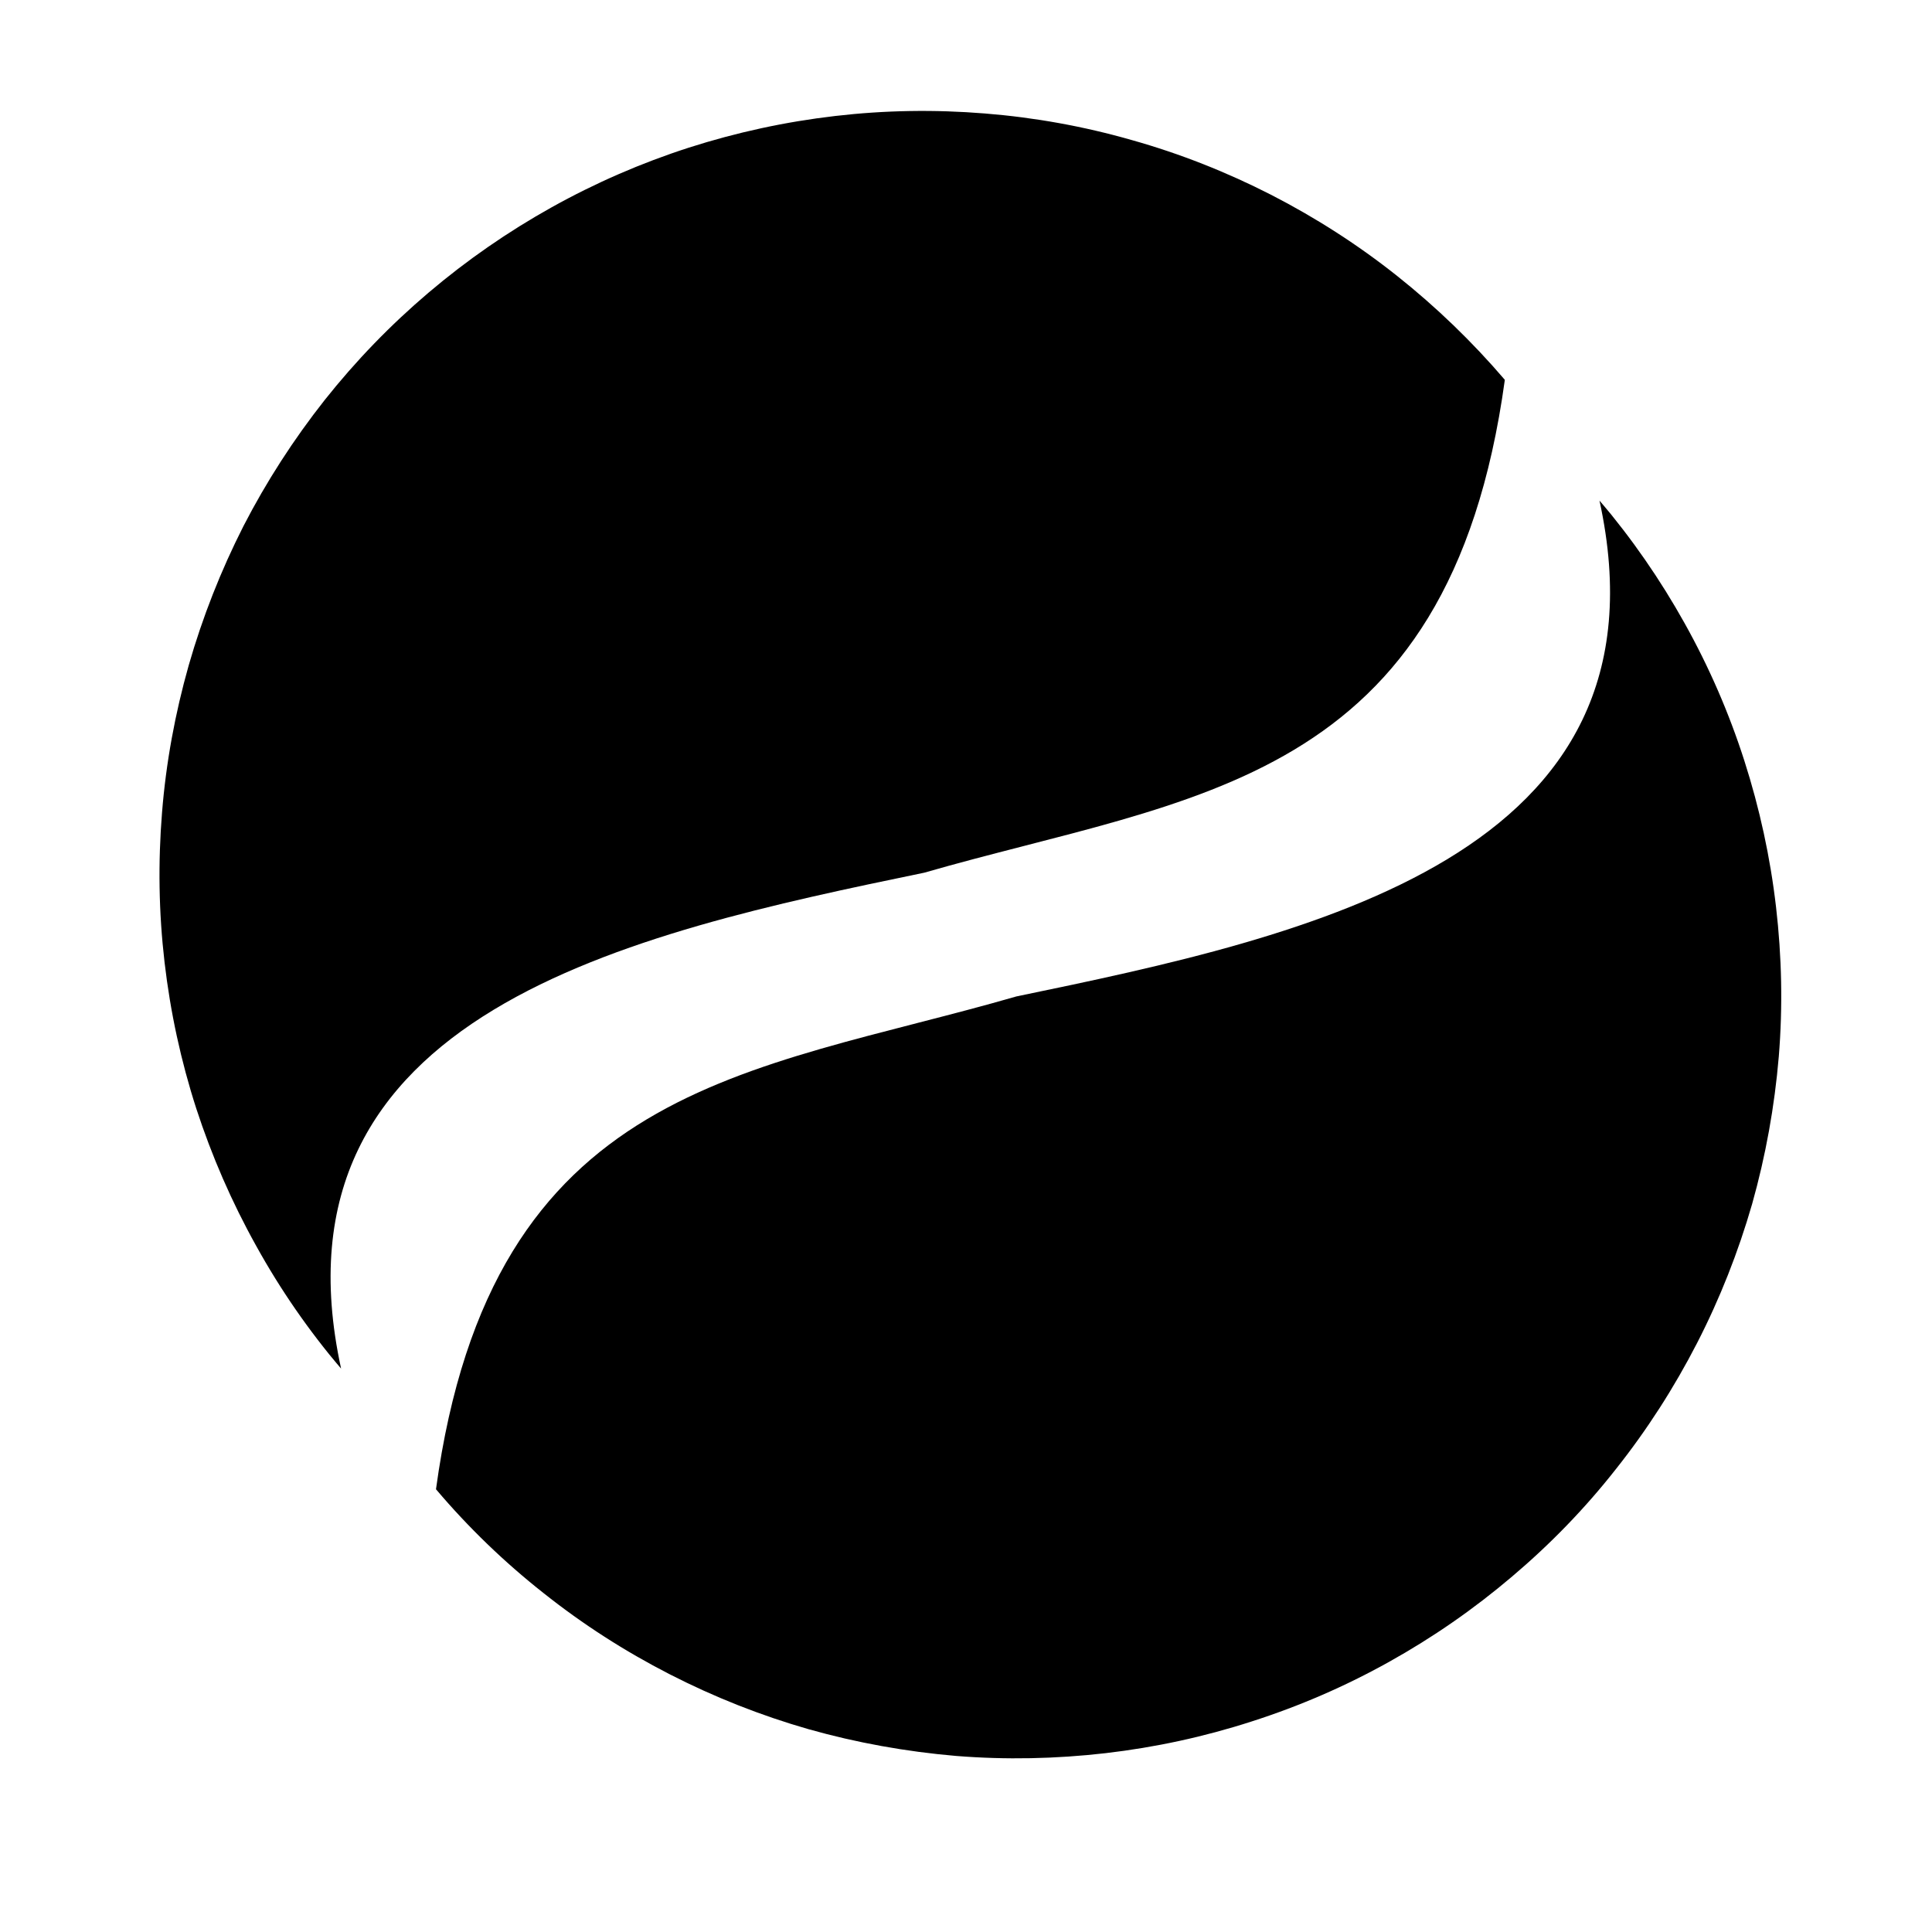 <svg xmlns="http://www.w3.org/2000/svg" xmlns:xlink="http://www.w3.org/1999/xlink" width="40" zoomAndPan="magnify" viewBox="0 0 30 30" height="40" preserveAspectRatio="xMidYMid meet" version="1.0"><defs><clipPath id="8d14ebbfd1"><path d="M 2 1 L 24 1 L 24 22 L 2 22 Z M 2 1" clip-rule="nonzero"></path></clipPath><clipPath id="12f42f8c19"><path d="M -2.398 12.199 L 15.855 -3.312 L 26.195 8.855 L 7.945 24.367 Z M -2.398 12.199" clip-rule="nonzero"></path></clipPath><clipPath id="513f7354d6"><path d="M -2.398 12.199 L 15.855 -3.312 L 26.195 8.855 L 7.945 24.367 Z M -2.398 12.199" clip-rule="nonzero"></path></clipPath><clipPath id="24a122c747"><path d="M 6 7 L 28 7 L 28 28 L 6 28 Z M 6 7" clip-rule="nonzero"></path></clipPath><clipPath id="c57bf26bf1"><path d="M 32.531 16.828 L 14.281 32.336 L 3.941 20.168 L 22.191 4.66 Z M 32.531 16.828" clip-rule="nonzero"></path></clipPath><clipPath id="8083667065"><path d="M 32.531 16.828 L 14.281 32.336 L 3.941 20.168 L 22.191 4.66 Z M 32.531 16.828" clip-rule="nonzero"></path></clipPath></defs><g clip-path="url(#8d14ebbfd1)"><g clip-path="url(#12f42f8c19)"><g clip-path="url(#513f7354d6)"><path fill="#000000" d="M 6.656 4.543 C 6.062 5.047 5.523 5.605 5.039 6.215 C 4.559 6.824 4.137 7.477 3.781 8.168 C 3.43 8.859 3.145 9.582 2.93 10.332 C 2.719 11.078 2.578 11.84 2.516 12.617 C 2.453 13.395 2.465 14.168 2.555 14.941 C 2.645 15.715 2.809 16.473 3.047 17.211 C 3.289 17.953 3.598 18.664 3.977 19.344 C 4.352 20.023 4.793 20.66 5.297 21.254 C 4.09 15.719 9.801 14.492 14.352 13.551 C 18.508 12.352 22.5 12.215 23.367 5.898 C 22.863 5.309 22.305 4.77 21.695 4.285 C 21.086 3.801 20.434 3.383 19.742 3.027 C 19.047 2.672 18.328 2.387 17.578 2.176 C 16.828 1.961 16.066 1.824 15.293 1.762 C 14.516 1.699 13.742 1.711 12.969 1.801 C 12.195 1.891 11.438 2.055 10.695 2.293 C 9.957 2.531 9.246 2.84 8.566 3.219 C 7.887 3.598 7.25 4.039 6.656 4.543 Z M 6.656 4.543" fill-opacity="1" fill-rule="nonzero"></path></g></g></g><g clip-path="url(#24a122c747)"><g clip-path="url(#c57bf26bf1)"><g clip-path="url(#8083667065)"><path fill="#000000" d="M 23.48 24.48 C 24.074 23.977 24.613 23.422 25.094 22.809 C 25.578 22.199 25.996 21.547 26.352 20.855 C 26.707 20.164 26.992 19.441 27.207 18.695 C 27.418 17.945 27.555 17.184 27.621 16.406 C 27.684 15.633 27.668 14.855 27.578 14.082 C 27.488 13.309 27.324 12.555 27.086 11.812 C 26.848 11.07 26.539 10.359 26.16 9.68 C 25.781 9 25.34 8.363 24.836 7.77 C 26.047 13.305 20.332 14.531 15.781 15.473 C 11.629 16.672 7.633 16.812 6.77 23.125 C 7.273 23.719 7.832 24.258 8.441 24.738 C 9.051 25.223 9.703 25.641 10.395 25.996 C 11.09 26.352 11.809 26.637 12.559 26.852 C 13.305 27.062 14.066 27.199 14.844 27.266 C 15.621 27.328 16.395 27.312 17.168 27.223 C 17.941 27.133 18.699 26.969 19.438 26.73 C 20.18 26.492 20.891 26.184 21.57 25.805 C 22.25 25.426 22.887 24.984 23.48 24.48 Z M 23.48 24.48" fill-opacity="1" fill-rule="nonzero"></path></g></g></g></svg>